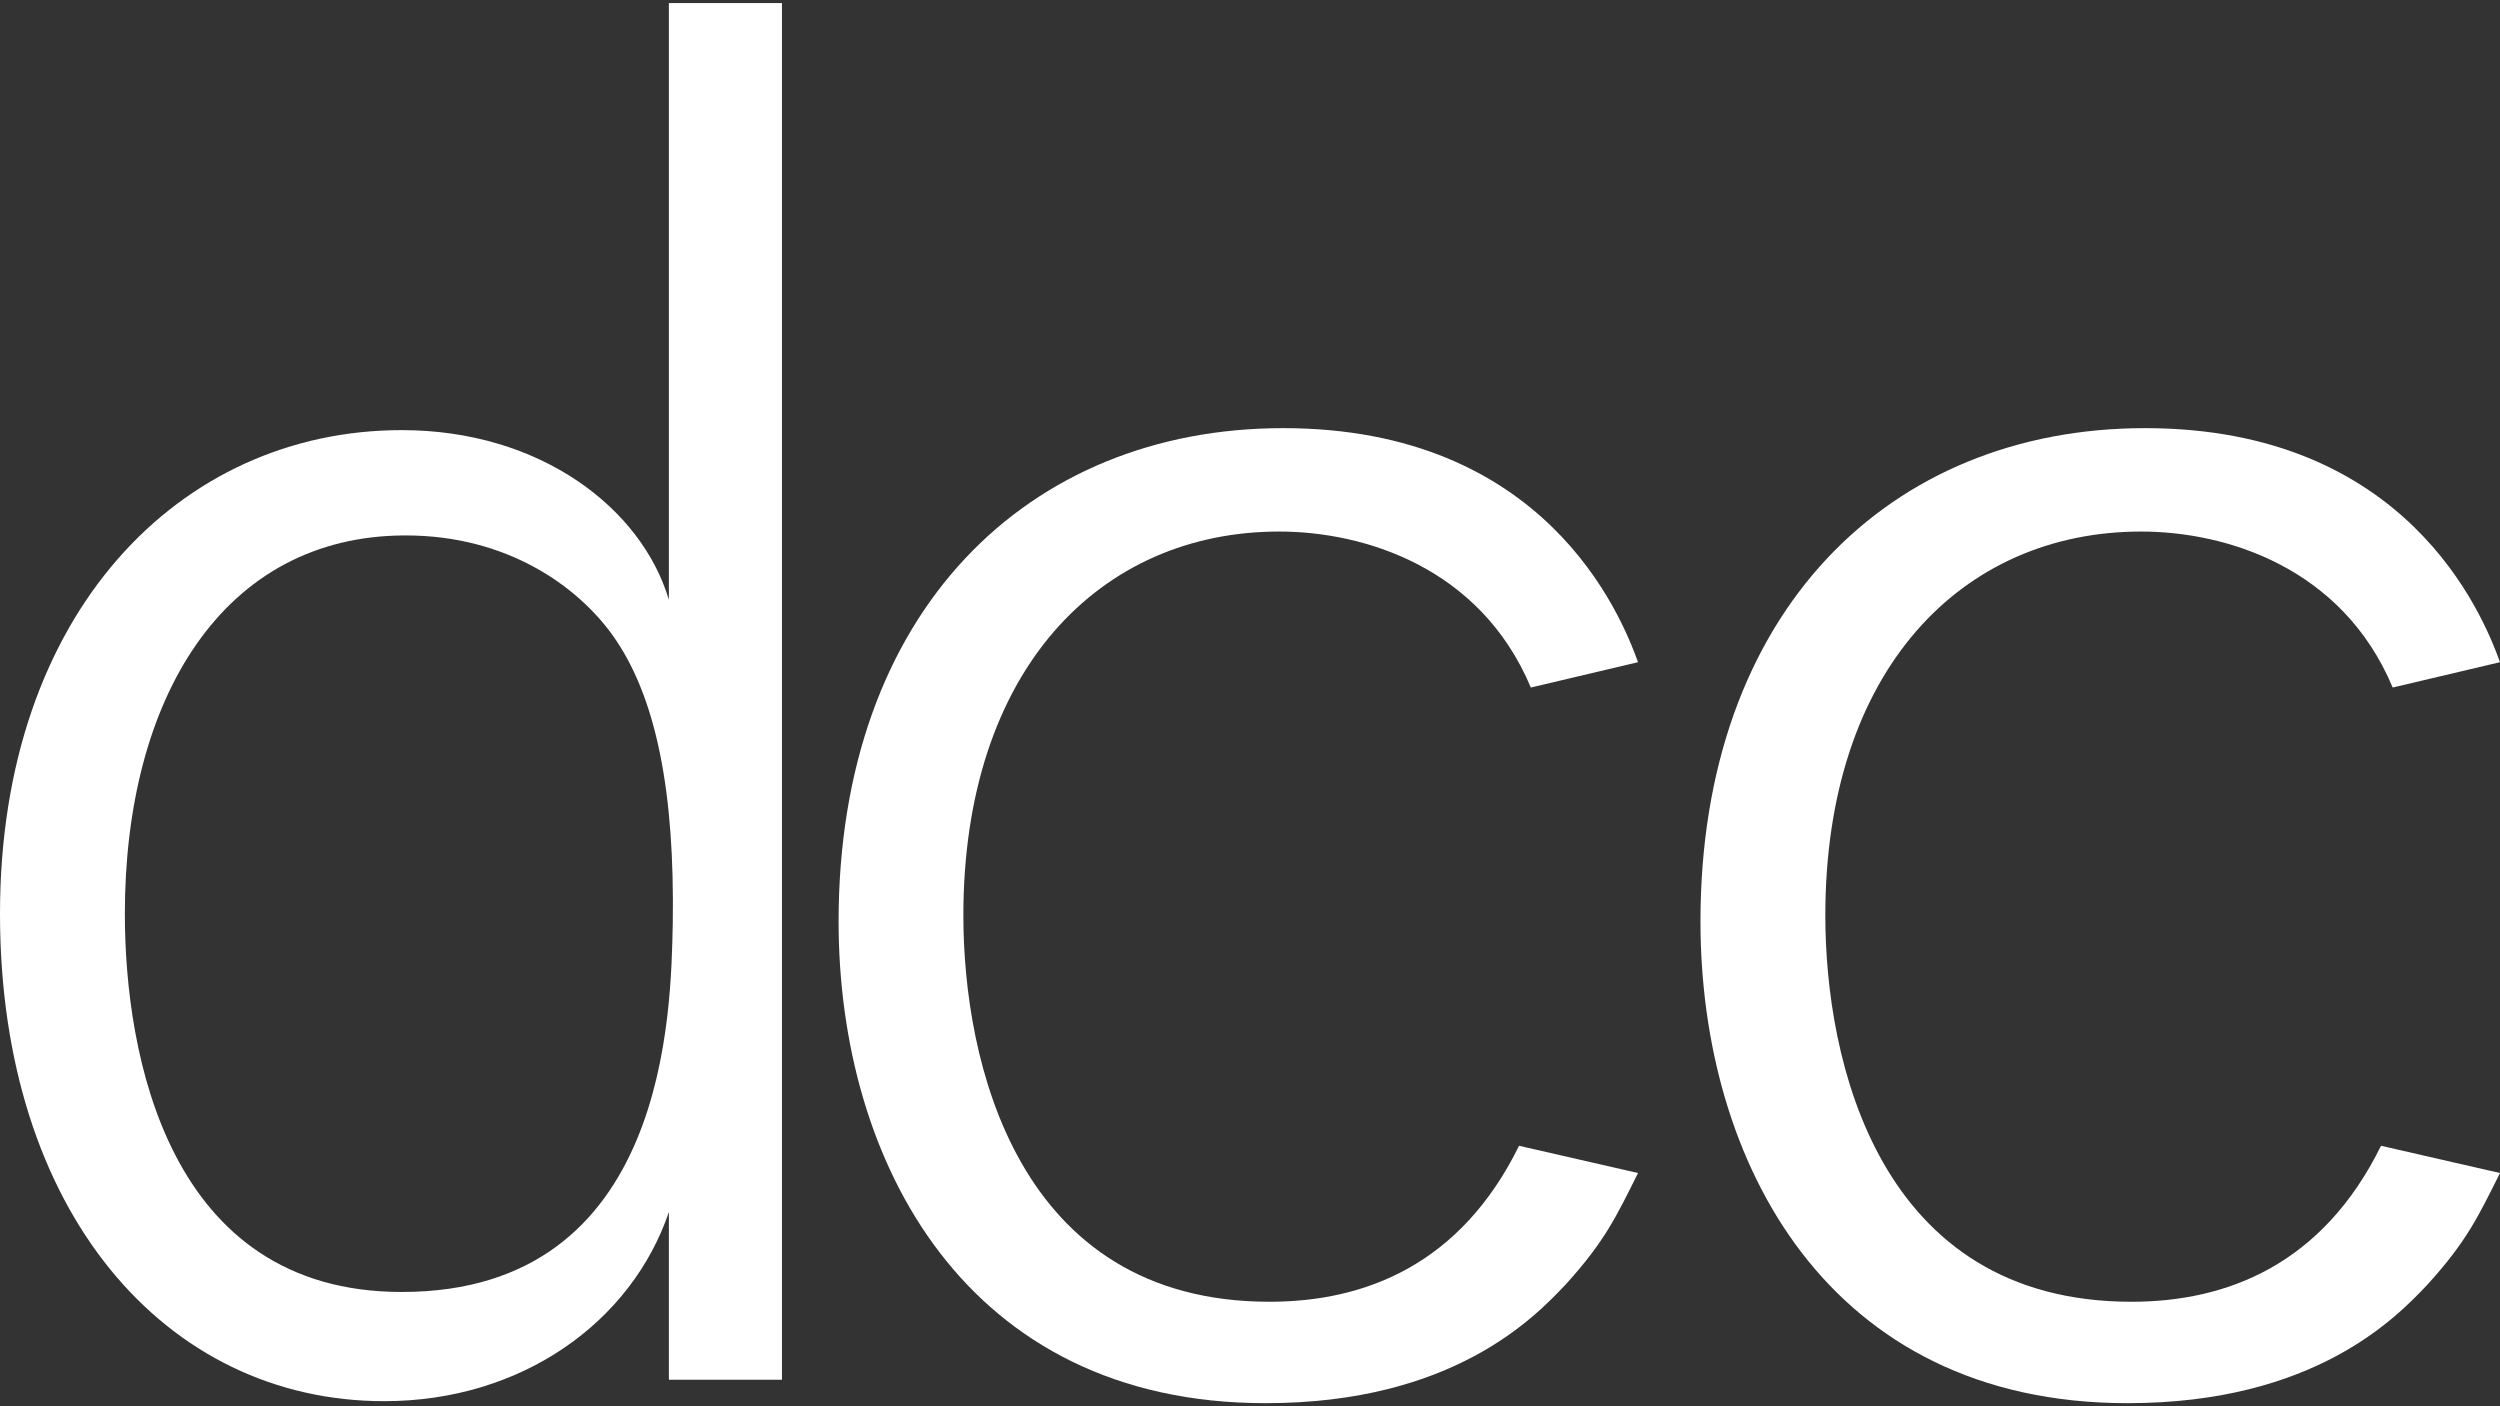 <?xml version="1.0" encoding="UTF-8"?>
<svg id="Layer_1" data-name="Layer 1" xmlns="http://www.w3.org/2000/svg" width="240" height="135" version="1.1" viewBox="0 0 240 135">
  <rect x="0" y="0" width="240" height="135" fill="#333333" stroke="none"/>
  <defs>
    <style>
      .cls-1 {
        fill: #fff;
        stroke-width: 0px;
      }
    </style>
  </defs>
  <path class="cls-1" d="M75.069,132.454h-10.856v-16.102c-3.553,10.484-14.036,18.161-27.333,18.161C15.911,134.514,0,116.353,0,87.717c0-28.828,17.224-46.425,38.564-46.425,13.297,0,23.025,7.487,25.648,16.286V.295h10.856v132.159ZM58.784,60.947c-3.371-4.682-10.11-9.546-19.838-9.546-17.601,0-26.96,15.721-26.96,36.316,0,13.479,4.117,36.313,26.578,36.313,25.648,0,25.839-27.143,26.021-35.376.191-12.359-1.494-21.714-5.801-27.707Z"/>
  <path class="cls-1" d="M240,112.609c-2.059,4.117-3.188,6.556-6.93,10.674-2.996,3.18-10.858,11.422-28.829,11.422-28.826,0-40.996-23.216-40.996-46.241,0-29.767,18.162-47.363,42.681-47.363,25.084,0,32.389,17.788,34.074,22.469l-10.301,2.432c-4.863-11.604-16.095-14.974-24.146-14.974-17.223,0-30.322,13.289-30.322,36.87,0,13.854,5.048,37.071,29.385,37.071,9.171,0,18.344-3.561,23.962-14.974l11.422,2.615Z"/>
  <path class="cls-1" d="M157.251,112.609c-2.058,4.117-3.179,6.556-6.922,10.674-2.996,3.18-10.857,11.422-28.829,11.422-28.826,0-40.995-23.216-40.995-46.241,0-29.767,18.153-47.363,42.681-47.363,25.084,0,32.38,17.788,34.066,22.469l-10.292,2.432c-4.873-11.604-16.103-14.974-24.155-14.974-17.216,0-30.322,13.289-30.322,36.87,0,13.854,5.055,37.071,29.392,37.071,9.171,0,18.343-3.561,23.954-14.974l11.422,2.615Z"/>
</svg>